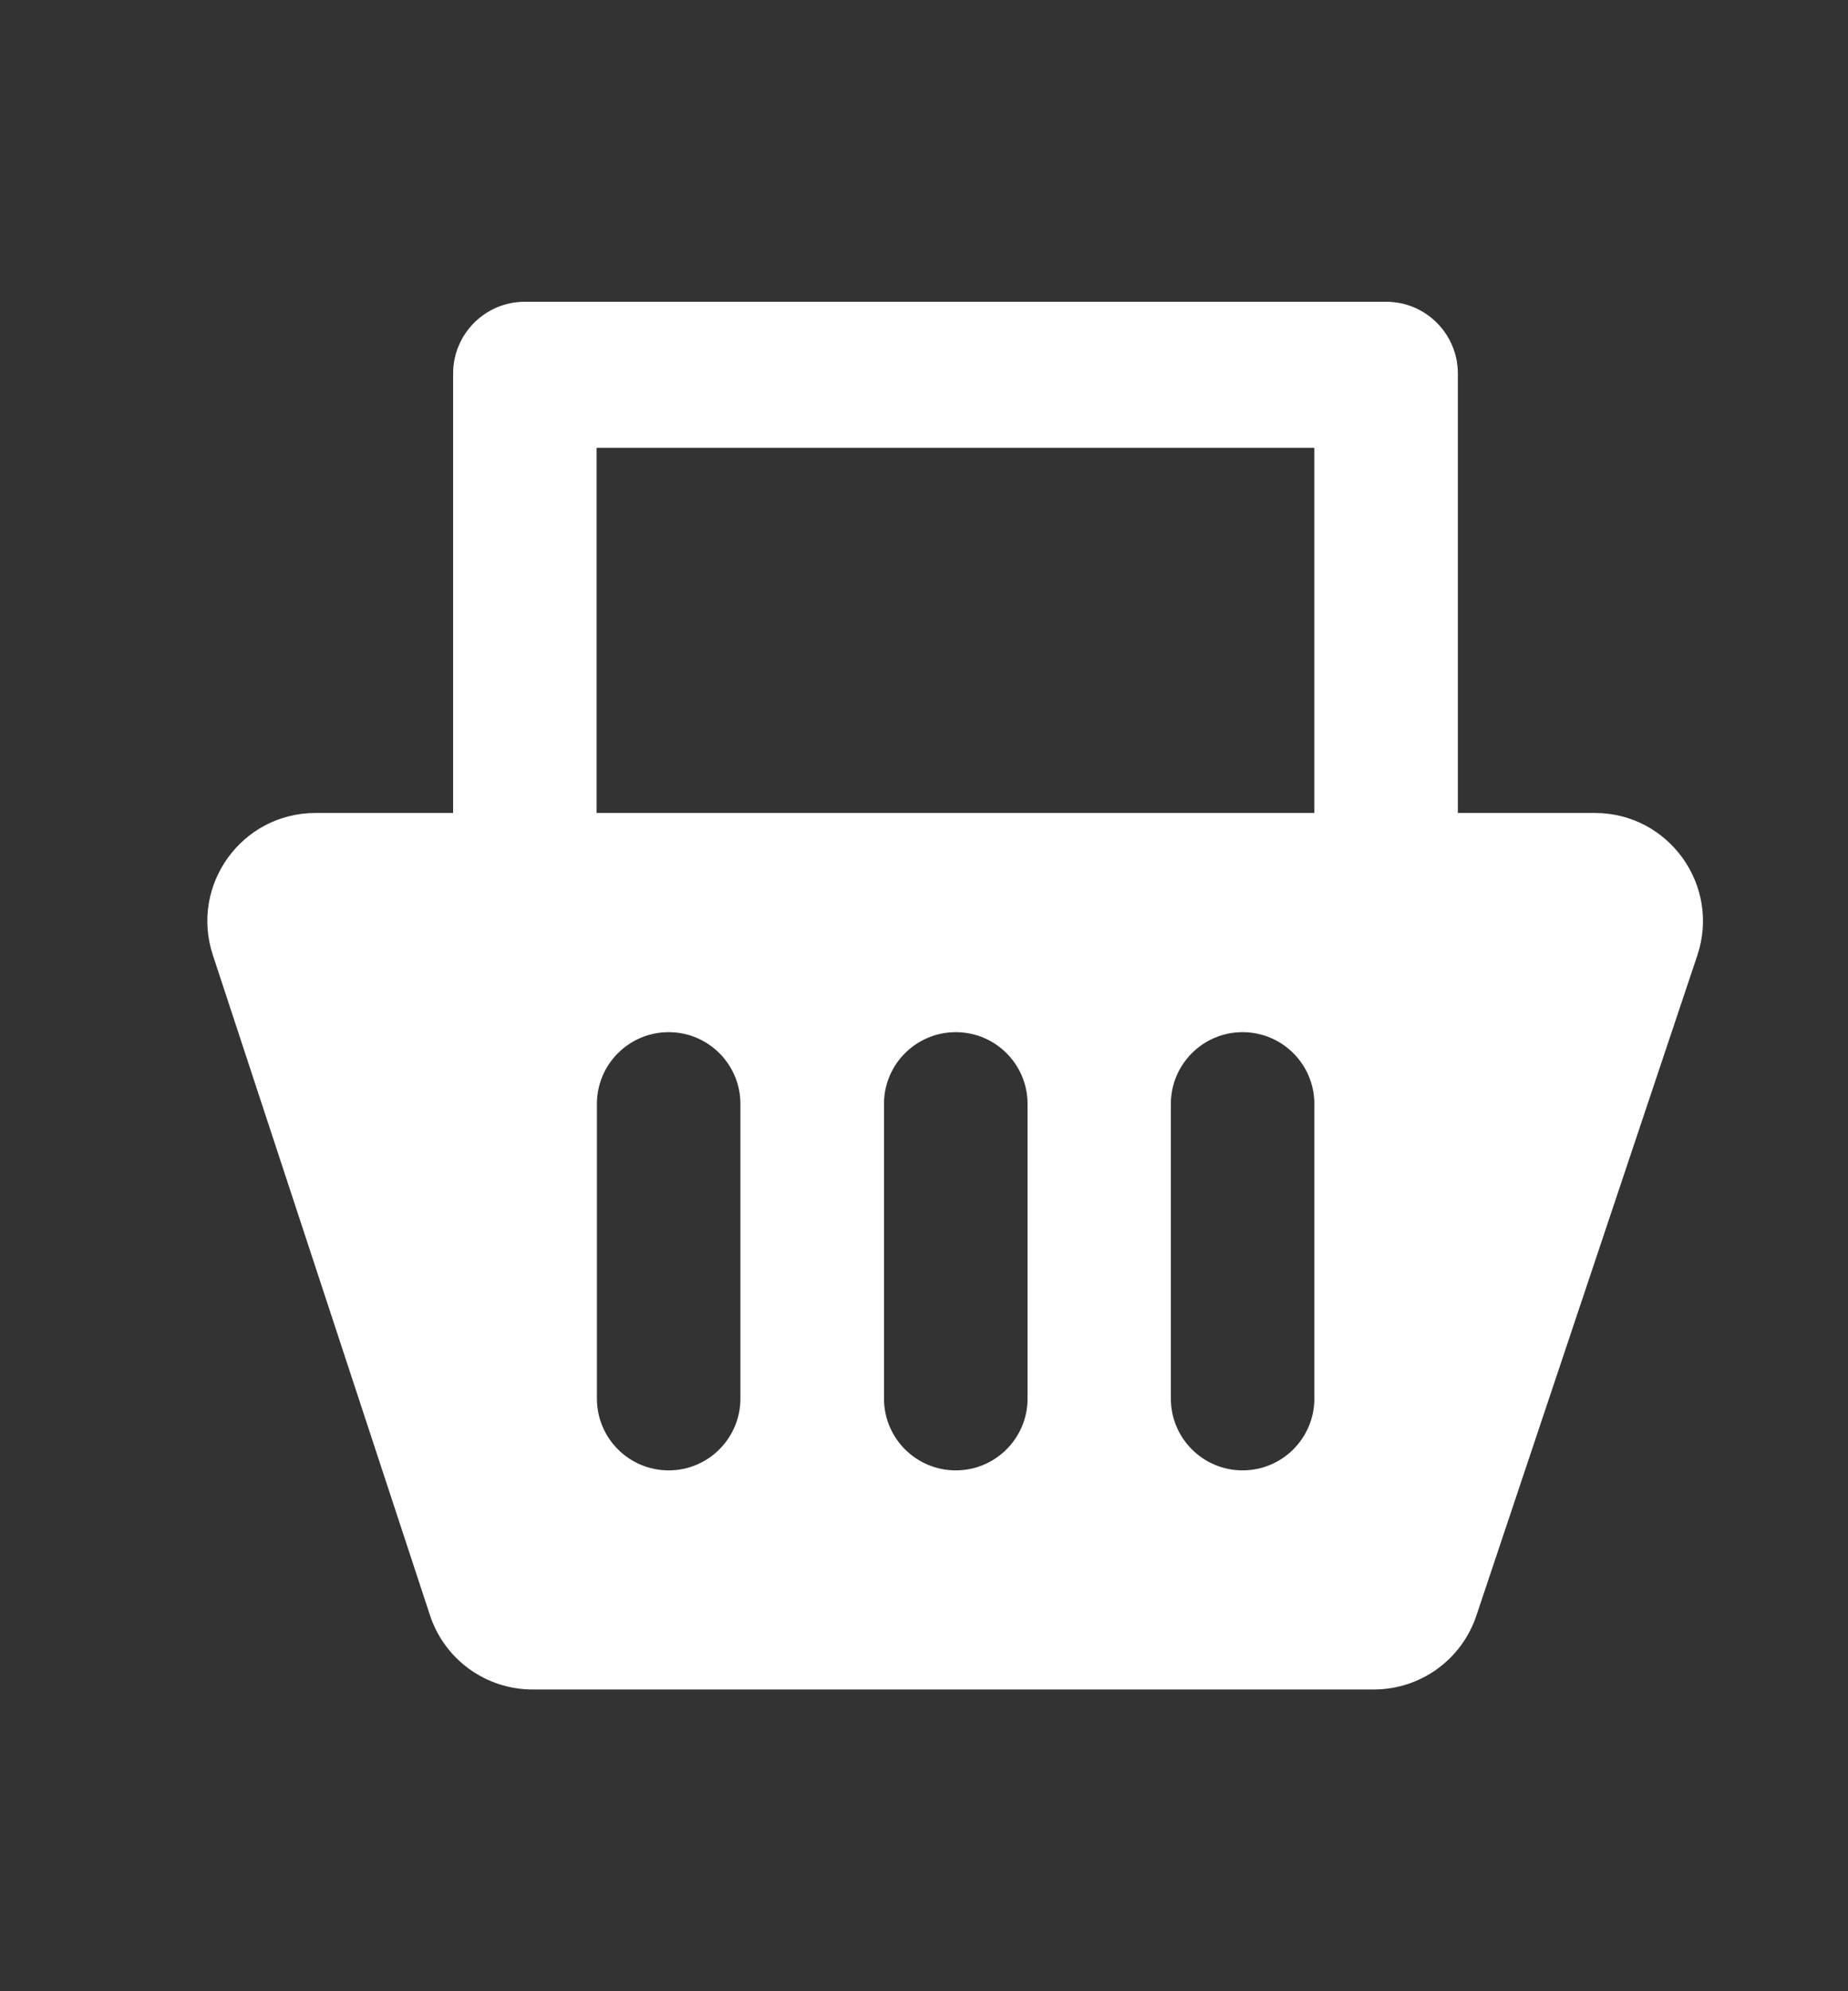 <svg width="26" height="28" viewBox="0 0 26 28" fill="none" xmlns="http://www.w3.org/2000/svg">
<rect x="0" y="0" width="26" height="28" fill="#333333" stroke="none"/>
<path fill-rule="evenodd" clip-rule="evenodd" d="M7.385 4.243C6.827 4.243 6.375 4.695 6.375 5.253V5.27V11.432H4.438C3.403 11.432 2.671 12.444 2.994 13.428L6.049 22.712C6.254 23.336 6.836 23.757 7.492 23.757H19.329C19.983 23.757 20.563 23.34 20.771 22.72L23.88 13.435C24.21 12.451 23.477 11.432 22.439 11.432H20.511V5.253C20.511 4.695 20.059 4.243 19.501 4.243C19.498 4.243 19.495 4.243 19.492 4.243C19.489 4.243 19.486 4.243 19.484 4.243H7.402C7.399 4.243 7.396 4.243 7.393 4.243C7.391 4.243 7.388 4.243 7.385 4.243ZM8.394 6.297V11.432H18.491V6.297H8.394ZM12.437 15.523C12.437 14.966 12.889 14.514 13.447 14.514C14.005 14.514 14.457 14.966 14.457 15.523V19.666C14.457 20.224 14.005 20.676 13.447 20.676C12.889 20.676 12.437 20.224 12.437 19.666V15.523ZM9.408 14.514C8.85 14.514 8.398 14.966 8.398 15.523V19.666C8.398 20.224 8.85 20.676 9.408 20.676C9.965 20.676 10.417 20.224 10.417 19.666V15.523C10.417 14.966 9.965 14.514 9.408 14.514ZM16.473 15.523C16.473 14.966 16.925 14.514 17.482 14.514C18.04 14.514 18.492 14.966 18.492 15.523V19.666C18.492 20.224 18.04 20.676 17.482 20.676C16.925 20.676 16.473 20.224 16.473 19.666V15.523Z" fill="white"/>
</svg>
